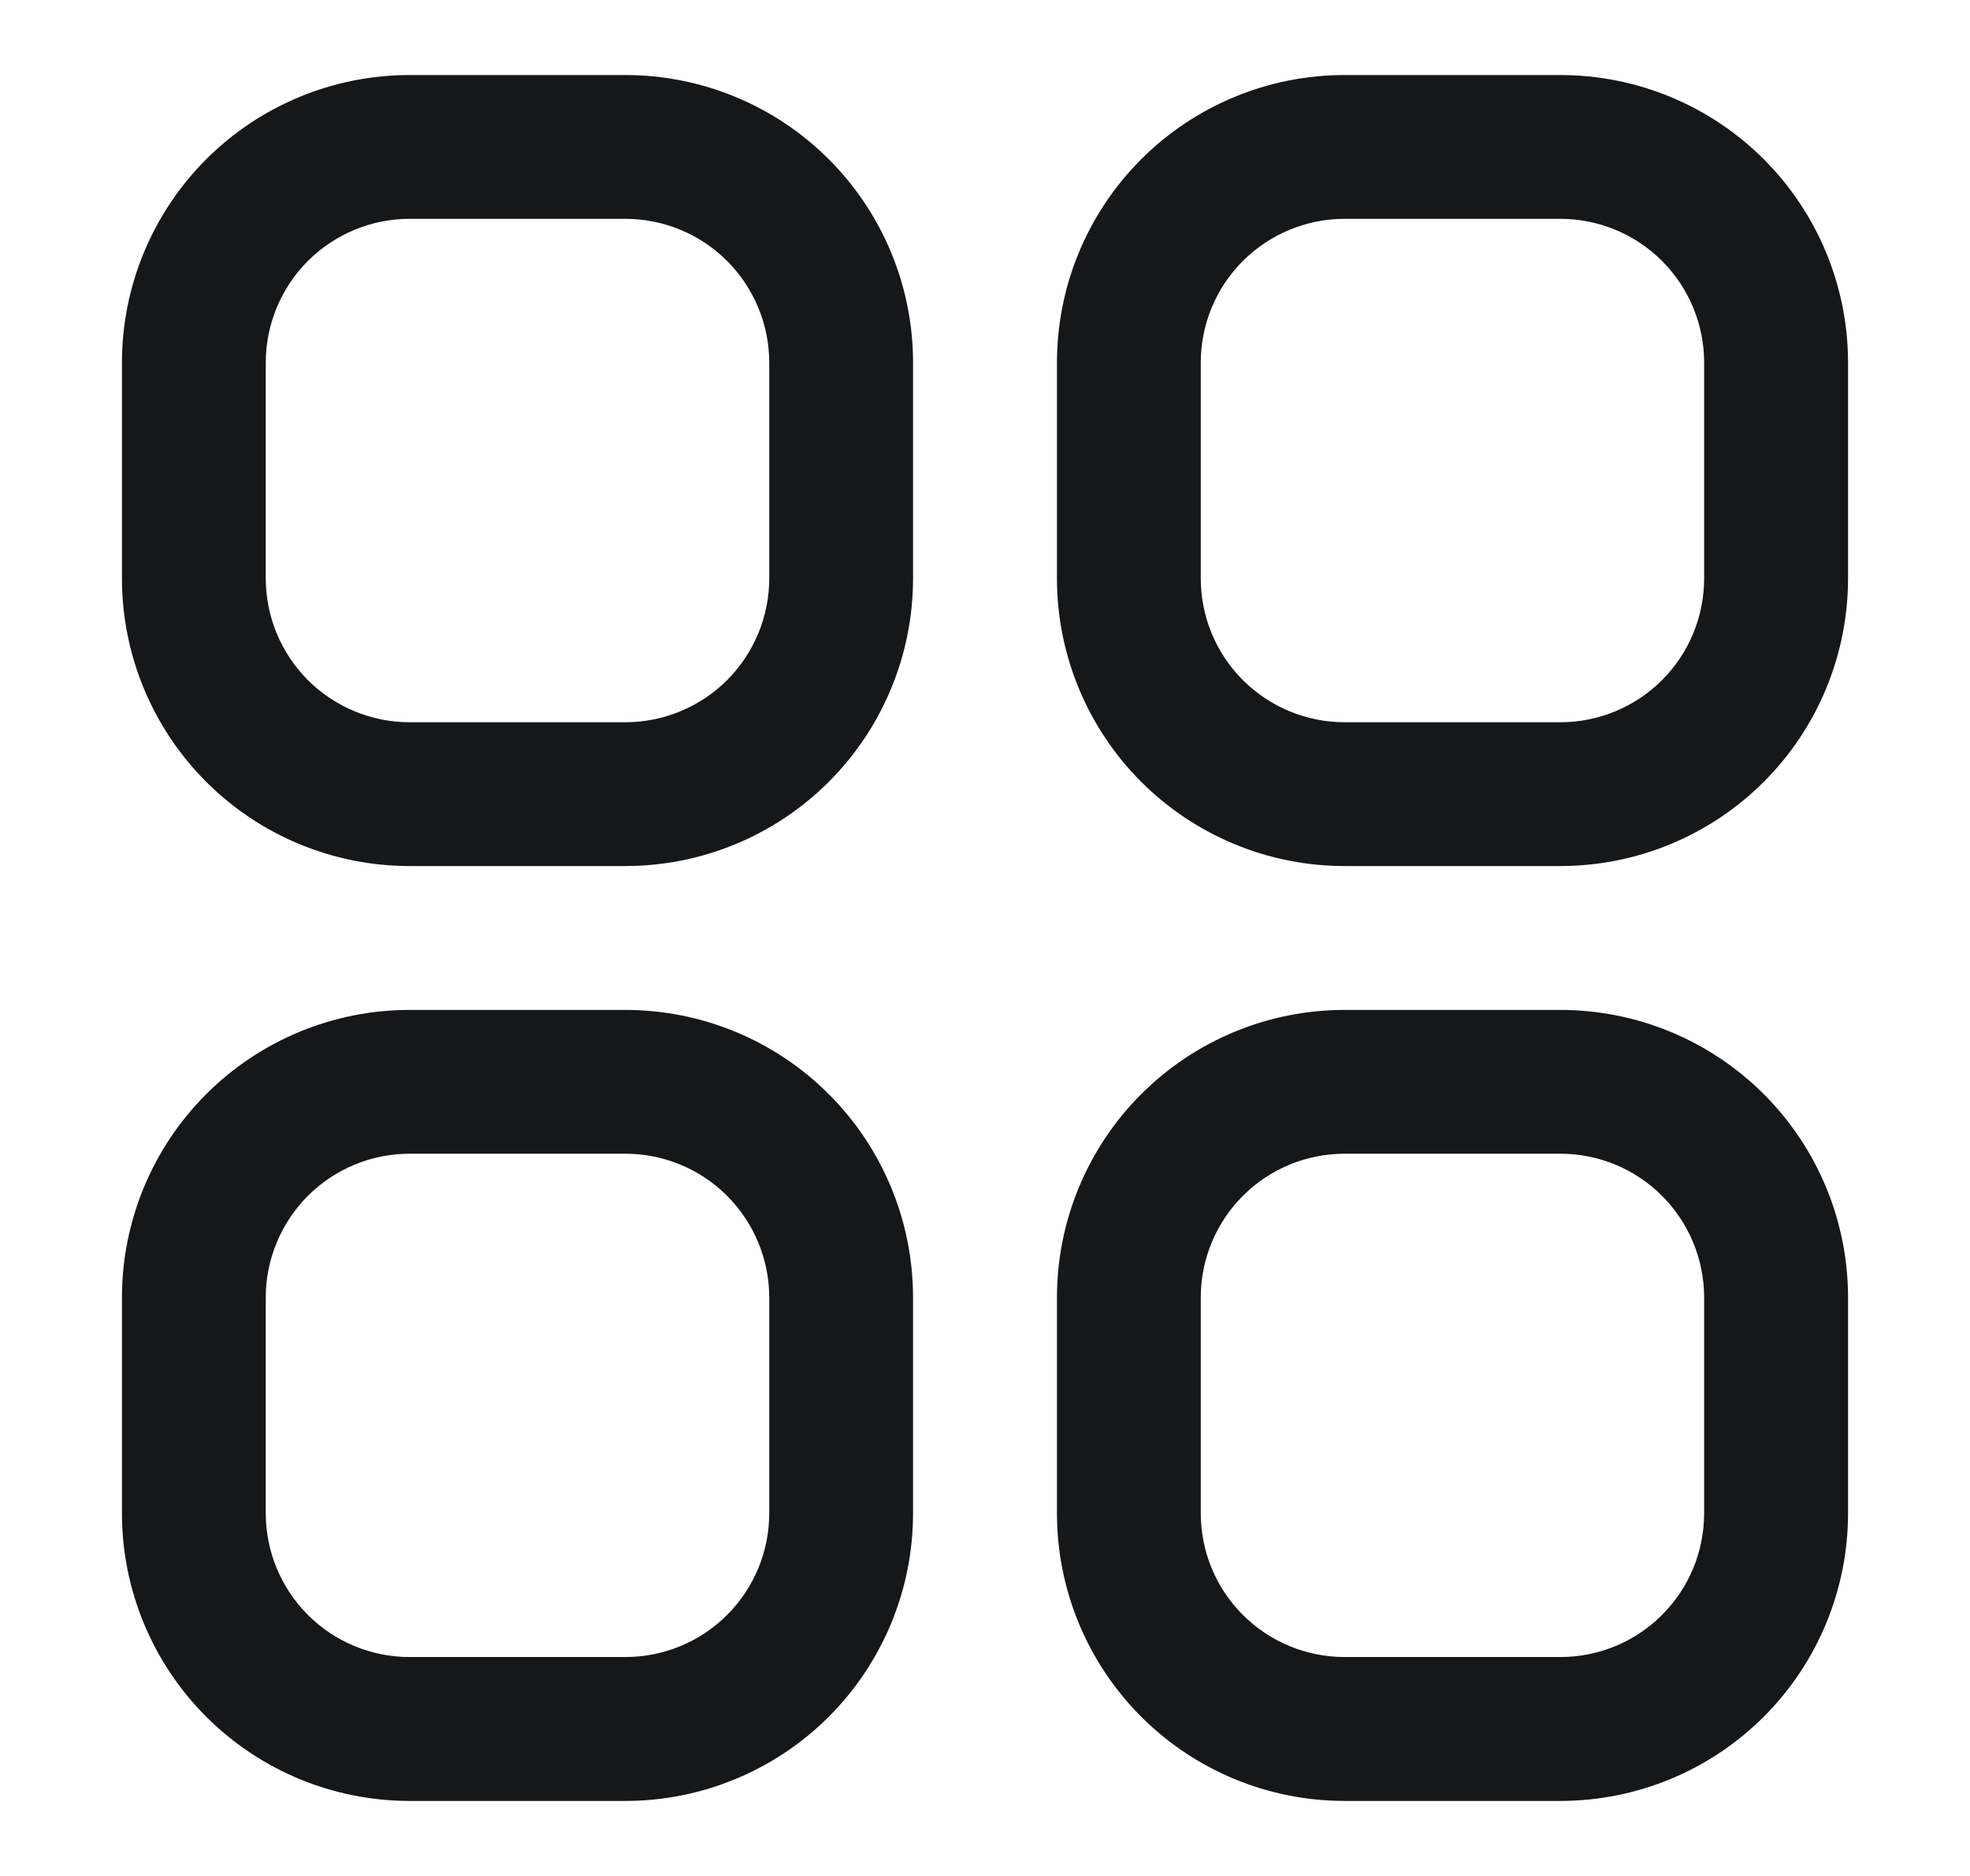 <svg width="21" height="20" viewBox="0 0 21 20" fill="none" xmlns="http://www.w3.org/2000/svg">
<path d="M6.666 0.8H4.366C3.553 0.8 2.773 1.123 2.198 1.698C1.623 2.273 1.3 3.053 1.3 3.866L1.3 6.166C1.3 6.98 1.623 7.76 2.198 8.335C2.773 8.91 3.553 9.233 4.366 9.233H6.666C7.48 9.233 8.26 8.91 8.835 8.335C9.41 7.76 9.733 6.98 9.733 6.166V3.866C9.733 3.053 9.41 2.273 8.835 1.698C8.26 1.123 7.48 0.8 6.666 0.8ZM8.2 6.166C8.2 6.573 8.038 6.963 7.751 7.251C7.463 7.538 7.073 7.7 6.666 7.7H4.366C3.96 7.7 3.57 7.538 3.282 7.251C2.995 6.963 2.833 6.573 2.833 6.166V3.866C2.833 3.46 2.995 3.07 3.282 2.782C3.57 2.495 3.96 2.333 4.366 2.333H6.666C7.073 2.333 7.463 2.495 7.751 2.782C8.038 3.07 8.2 3.46 8.2 3.866V6.166ZM16.633 0.8H14.333C13.52 0.8 12.74 1.123 12.165 1.698C11.59 2.273 11.267 3.053 11.267 3.866V6.166C11.267 6.98 11.59 7.76 12.165 8.335C12.74 8.91 13.52 9.233 14.333 9.233H16.633C17.447 9.233 18.227 8.91 18.802 8.335C19.377 7.76 19.7 6.98 19.7 6.166V3.866C19.7 3.053 19.377 2.273 18.802 1.698C18.227 1.123 17.447 0.8 16.633 0.8ZM18.166 6.166C18.166 6.573 18.005 6.963 17.717 7.251C17.43 7.538 17.04 7.7 16.633 7.7H14.333C13.927 7.7 13.537 7.538 13.249 7.251C12.961 6.963 12.8 6.573 12.8 6.166V3.866C12.8 3.46 12.961 3.07 13.249 2.782C13.537 2.495 13.927 2.333 14.333 2.333H16.633C17.04 2.333 17.43 2.495 17.717 2.782C18.005 3.07 18.166 3.46 18.166 3.866V6.166ZM6.666 10.767H4.366C3.553 10.767 2.773 11.09 2.198 11.665C1.623 12.24 1.3 13.02 1.3 13.833L1.3 16.133C1.3 16.947 1.623 17.727 2.198 18.302C2.773 18.877 3.553 19.2 4.366 19.2H6.666C7.48 19.2 8.26 18.877 8.835 18.302C9.41 17.727 9.733 16.947 9.733 16.133V13.833C9.733 13.02 9.41 12.24 8.835 11.665C8.26 11.09 7.48 10.767 6.666 10.767ZM8.2 16.133C8.2 16.54 8.038 16.93 7.751 17.217C7.463 17.505 7.073 17.666 6.666 17.666H4.366C3.96 17.666 3.57 17.505 3.282 17.217C2.995 16.93 2.833 16.54 2.833 16.133V13.833C2.833 13.427 2.995 13.037 3.282 12.749C3.57 12.461 3.96 12.3 4.366 12.3H6.666C7.073 12.3 7.463 12.461 7.751 12.749C8.038 13.037 8.2 13.427 8.2 13.833V16.133ZM16.633 10.767H14.333C13.52 10.767 12.74 11.09 12.165 11.665C11.59 12.24 11.267 13.02 11.267 13.833V16.133C11.267 16.947 11.59 17.727 12.165 18.302C12.74 18.877 13.52 19.2 14.333 19.2H16.633C17.447 19.2 18.227 18.877 18.802 18.302C19.377 17.727 19.7 16.947 19.7 16.133V13.833C19.7 13.02 19.377 12.24 18.802 11.665C18.227 11.09 17.447 10.767 16.633 10.767ZM18.166 16.133C18.166 16.54 18.005 16.93 17.717 17.217C17.43 17.505 17.04 17.666 16.633 17.666H14.333C13.927 17.666 13.537 17.505 13.249 17.217C12.961 16.93 12.8 16.54 12.8 16.133V13.833C12.8 13.427 12.961 13.037 13.249 12.749C13.537 12.461 13.927 12.3 14.333 12.3H16.633C17.04 12.3 17.43 12.461 17.717 12.749C18.005 13.037 18.166 13.427 18.166 13.833V16.133Z" fill="#161719"/>
</svg>
